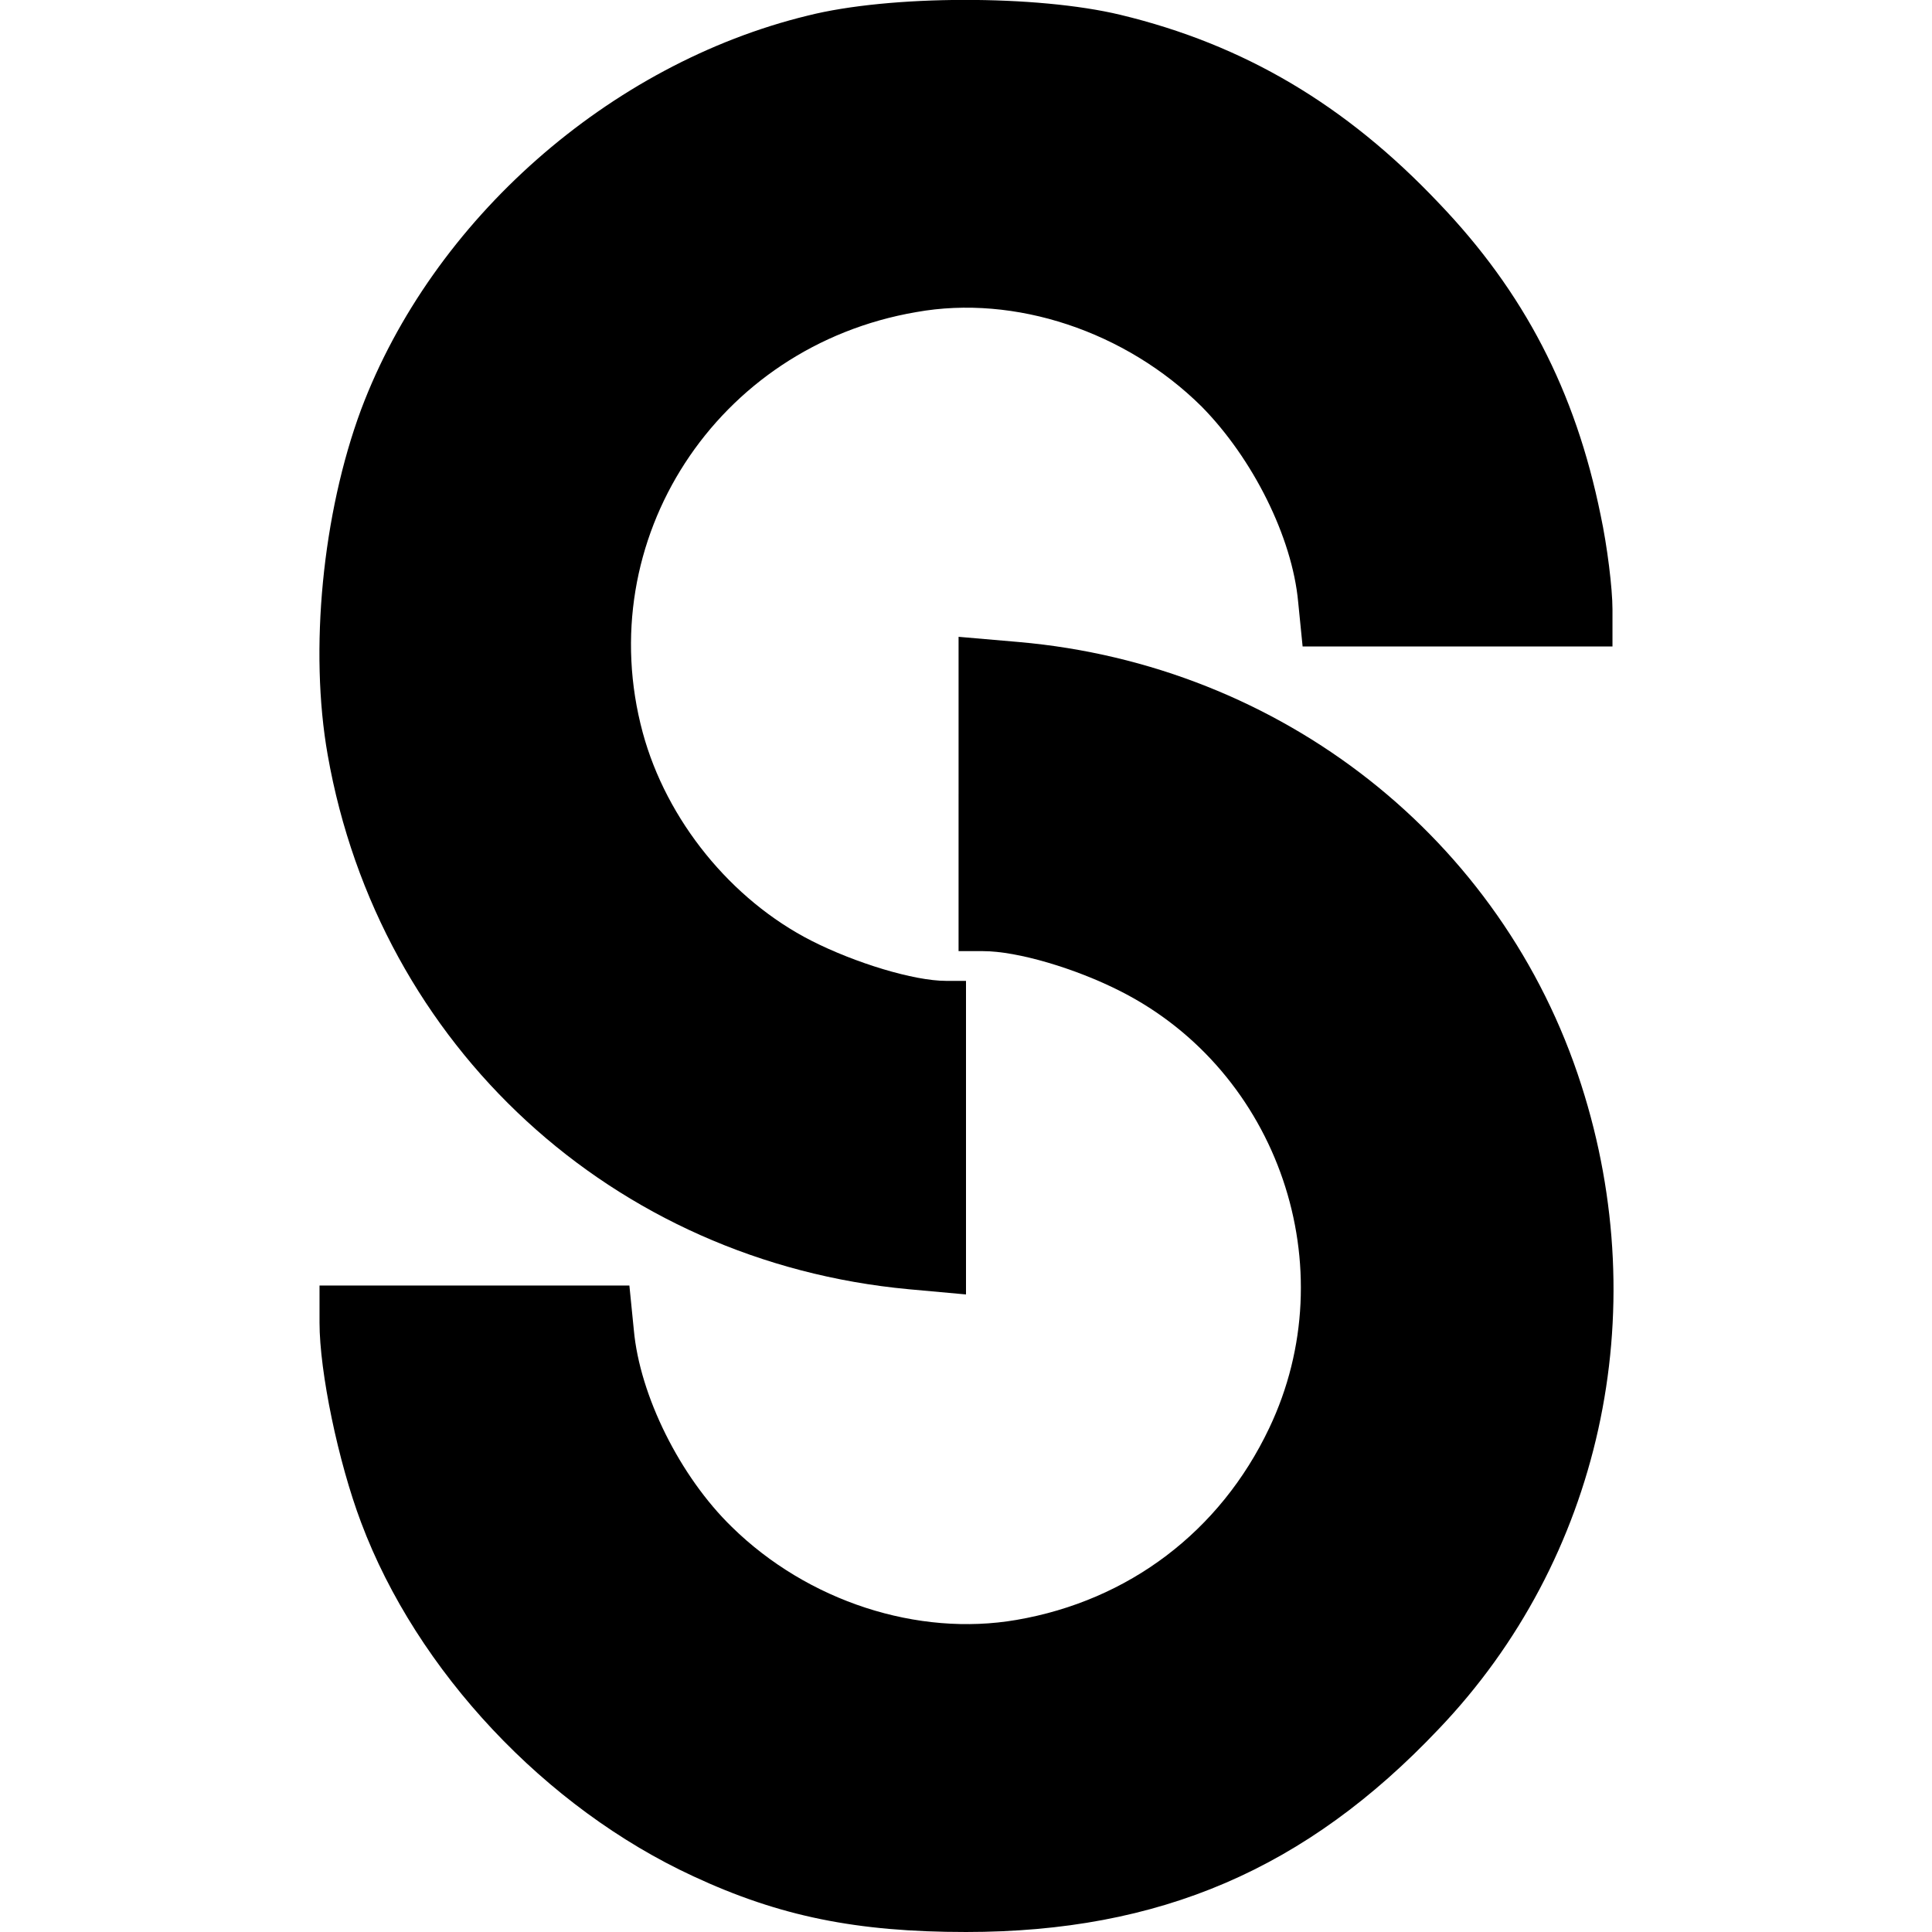 <?xml version="1.0" standalone="no"?>
<!DOCTYPE svg PUBLIC "-//W3C//DTD SVG 20010904//EN"
 "http://www.w3.org/TR/2001/REC-SVG-20010904/DTD/svg10.dtd">
<svg version="1.0" xmlns="http://www.w3.org/2000/svg"
 width="260pt" height="260pt" viewBox="0 0 260 260"
 preserveAspectRatio="xMidYMid meet">
<g transform="translate(0,260) scale(0.1,-0.1)"
fill="#000000" stroke="none">
<path d="M1087 2579 c-267 -65 -505 -275 -601 -530 -52 -140 -70 -324 -45
-465 69 -392 384 -682 782 -719 l77 -7 0 211 0 211 -27 0 c-43 0 -122 24 -181
54 -108 55 -195 162 -227 280 -70 259 99 520 368 566 133 24 282 -26 384 -127
69 -70 122 -176 130 -263 l6 -60 208 0 209 0 0 50 c0 28 -7 85 -16 127 -34
167 -103 300 -218 420 -125 132 -262 213 -428 253 -112 27 -310 27 -421 -1z"/>
<path d="M1290 1531 l0 -211 33 0 c46 0 124 -23 185 -54 213 -108 303 -372
200 -588 -66 -139 -189 -232 -340 -258 -133 -23 -281 25 -383 125 -70 68 -124
177 -132 265 l-6 60 -208 0 -209 0 0 -50 c0 -66 25 -187 56 -269 75 -200 248
-384 447 -476 116 -54 220 -75 367 -75 261 0 458 85 636 273 218 228 291 559
192 867 -106 331 -403 565 -757 596 l-81 7 0 -212z"/>
</g>
</svg>
